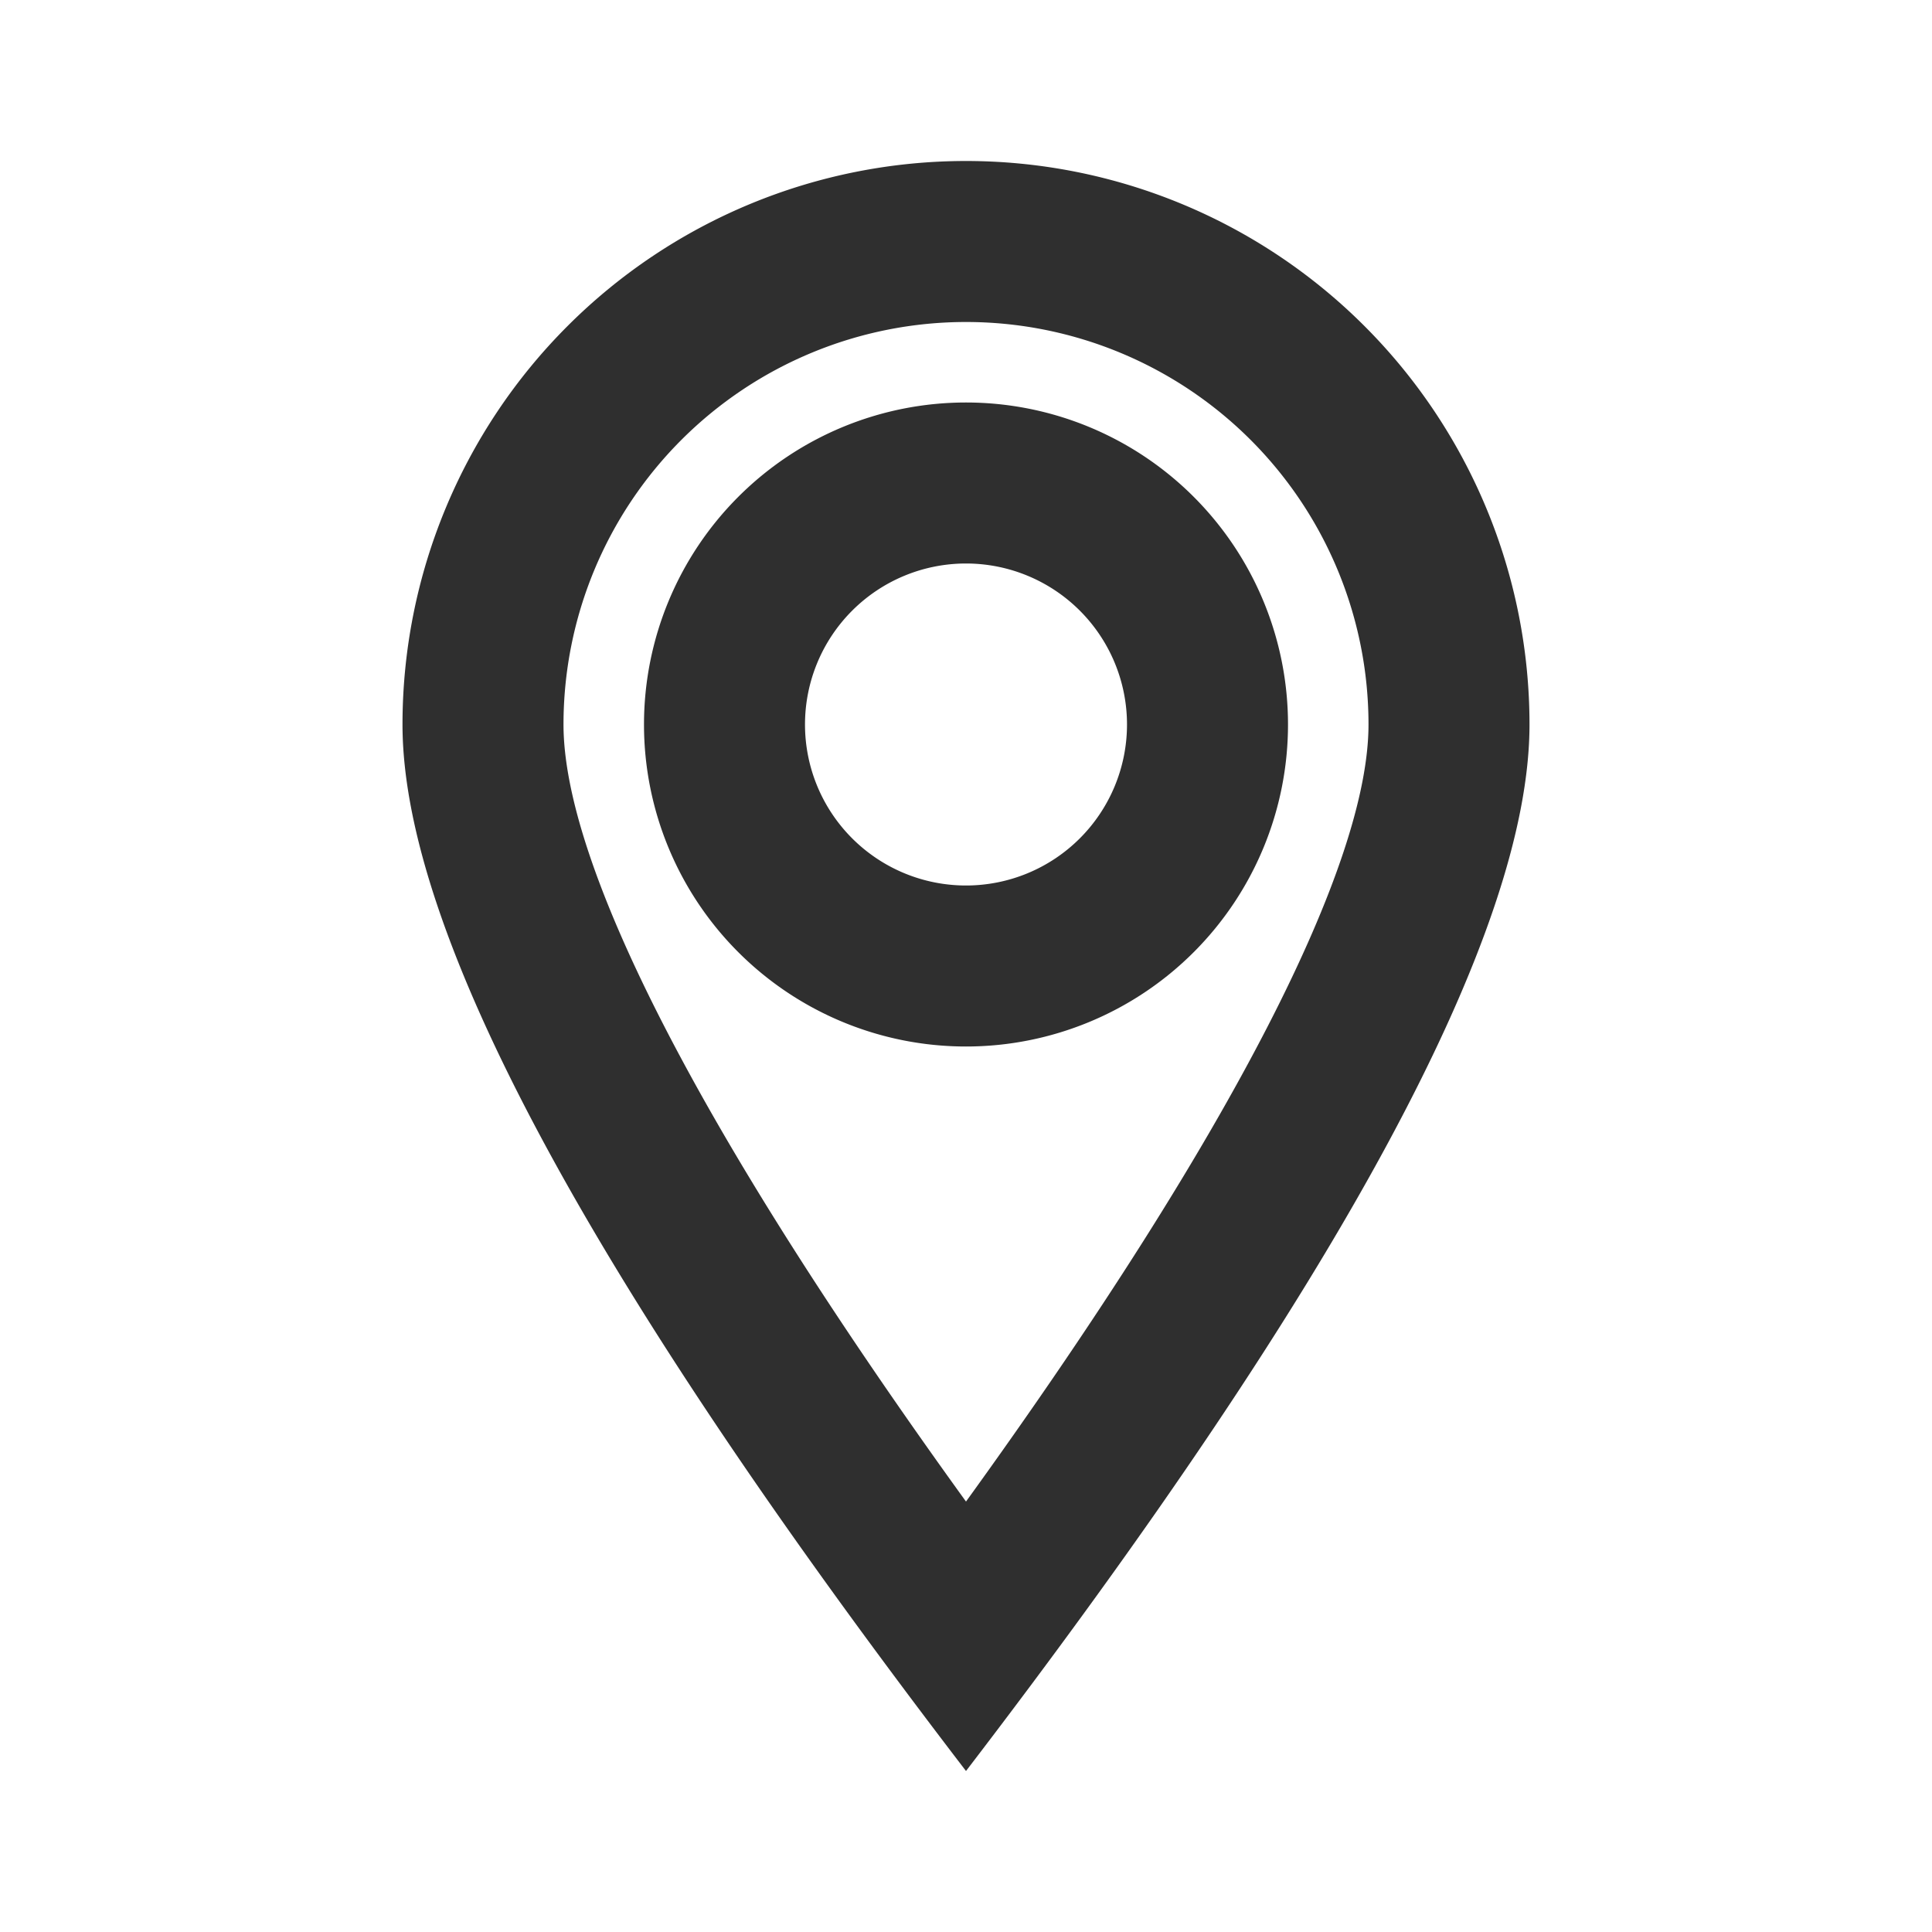 <svg id="svg" viewBox="-5 -2 24 24" xmlns="http://www.w3.org/2000/svg" style="transform: rotate(0deg); fill: rgba(47, 47, 47, 1);"><path d="M12 7A5 5 0 1 0 2 7c0 1.726 1.66 5.031 5 9.653 3.34-4.622 5-7.927 5-9.653zM7 20C2.333 13.91 0 9.577 0 7a7 7 0 1 1 14 0c0 2.577-2.333 6.91-7 13zm0-9a4 4 0 1 1 0-8 4 4 0 0 1 0 8zm0-2a2 2 0 1 0 0-4 2 2 0 0 0 0 4z"></path></svg>